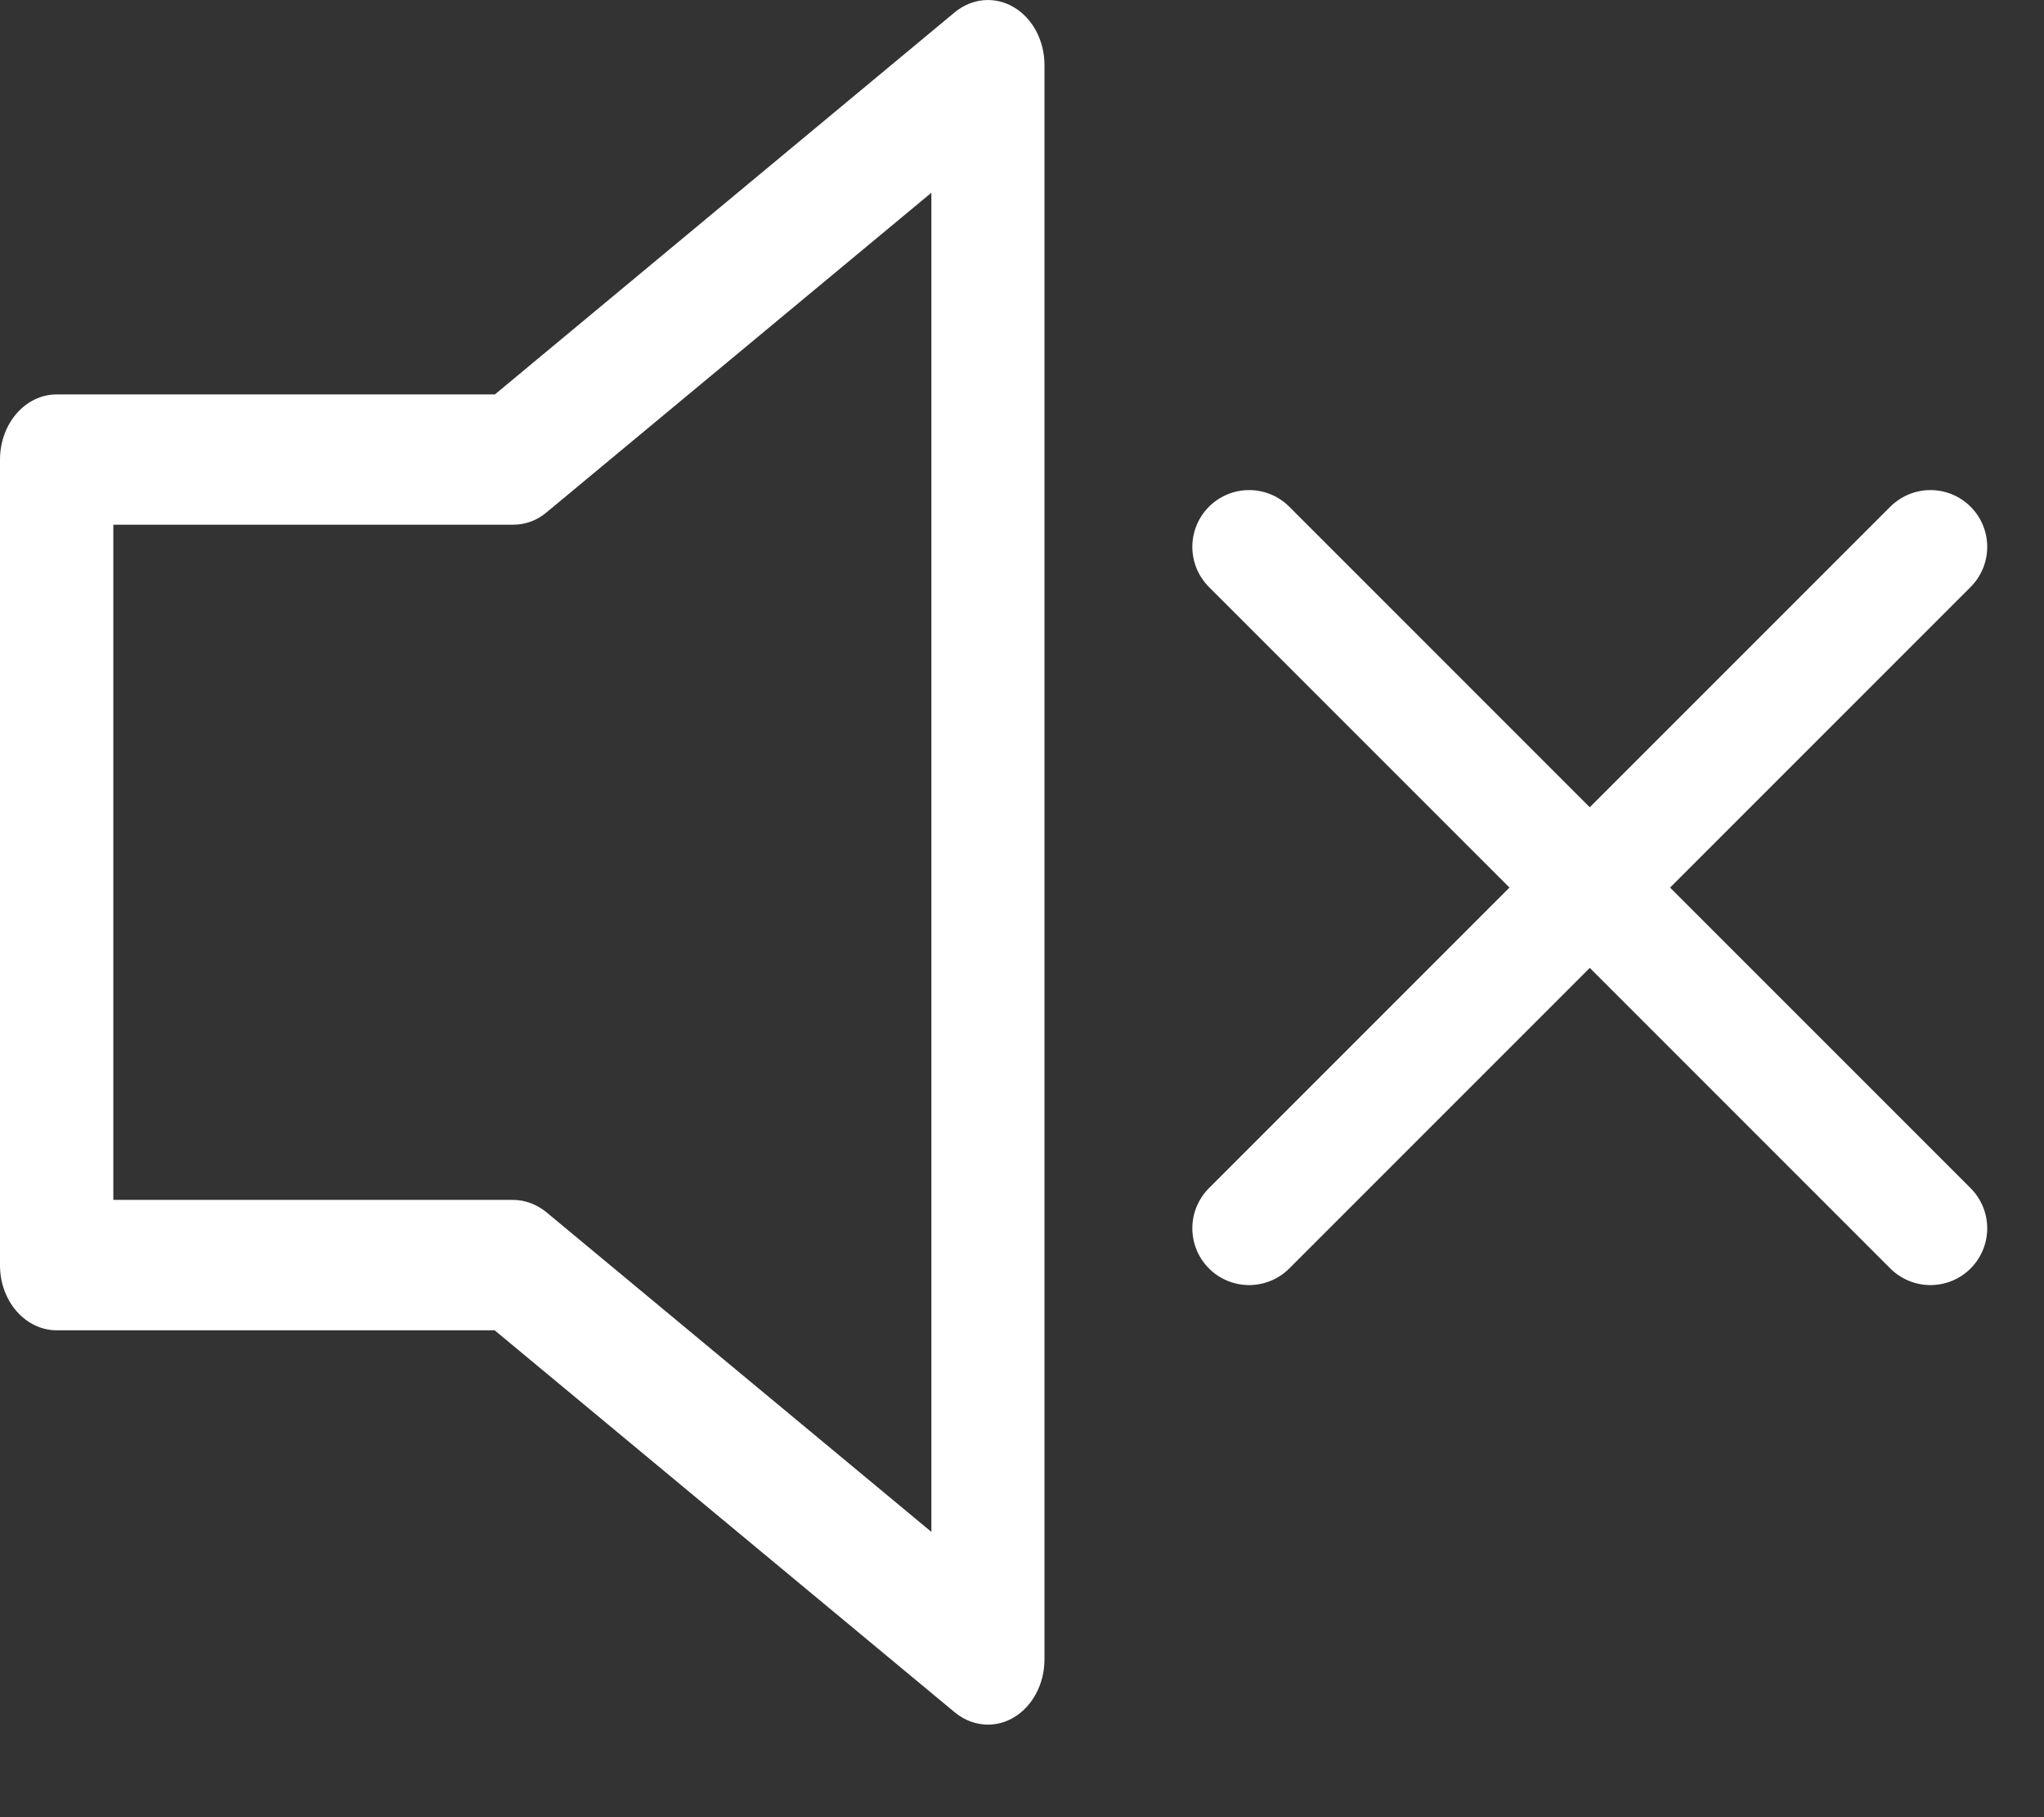 <svg width="18" height="16" viewBox="0 0 18 16" fill="none" xmlns="http://www.w3.org/2000/svg">
<rect x="0" y="0" width="18" height="16" fill="#333333" stroke="none"/>
<g id="Sound">
<path id="Vector" d="M8.701 15.185C8.598 15.185 8.496 15.149 8.408 15.077L4.356 11.713H0.499C0.224 11.713 0 11.457 0 11.141V4.047C0 3.731 0.222 3.473 0.499 3.473H4.358L8.408 0.108C8.56 -0.017 8.761 -0.035 8.927 0.063C9.095 0.162 9.198 0.359 9.198 0.574V14.611C9.198 14.826 9.093 15.024 8.927 15.122C8.855 15.165 8.777 15.185 8.701 15.185ZM0.998 10.565H4.518C4.623 10.565 4.725 10.603 4.811 10.673L8.202 13.488V1.697L4.811 4.513C4.725 4.585 4.623 4.62 4.518 4.62H0.998V10.565Z" fill="white"/>
<path id="Vector 2" d="M11 4.815L17 10.815" stroke="white" stroke-linecap="round"/>
<path id="Vector 3" d="M17 4.815L11 10.815" stroke="white" stroke-linecap="round"/>
</g>
</svg>
